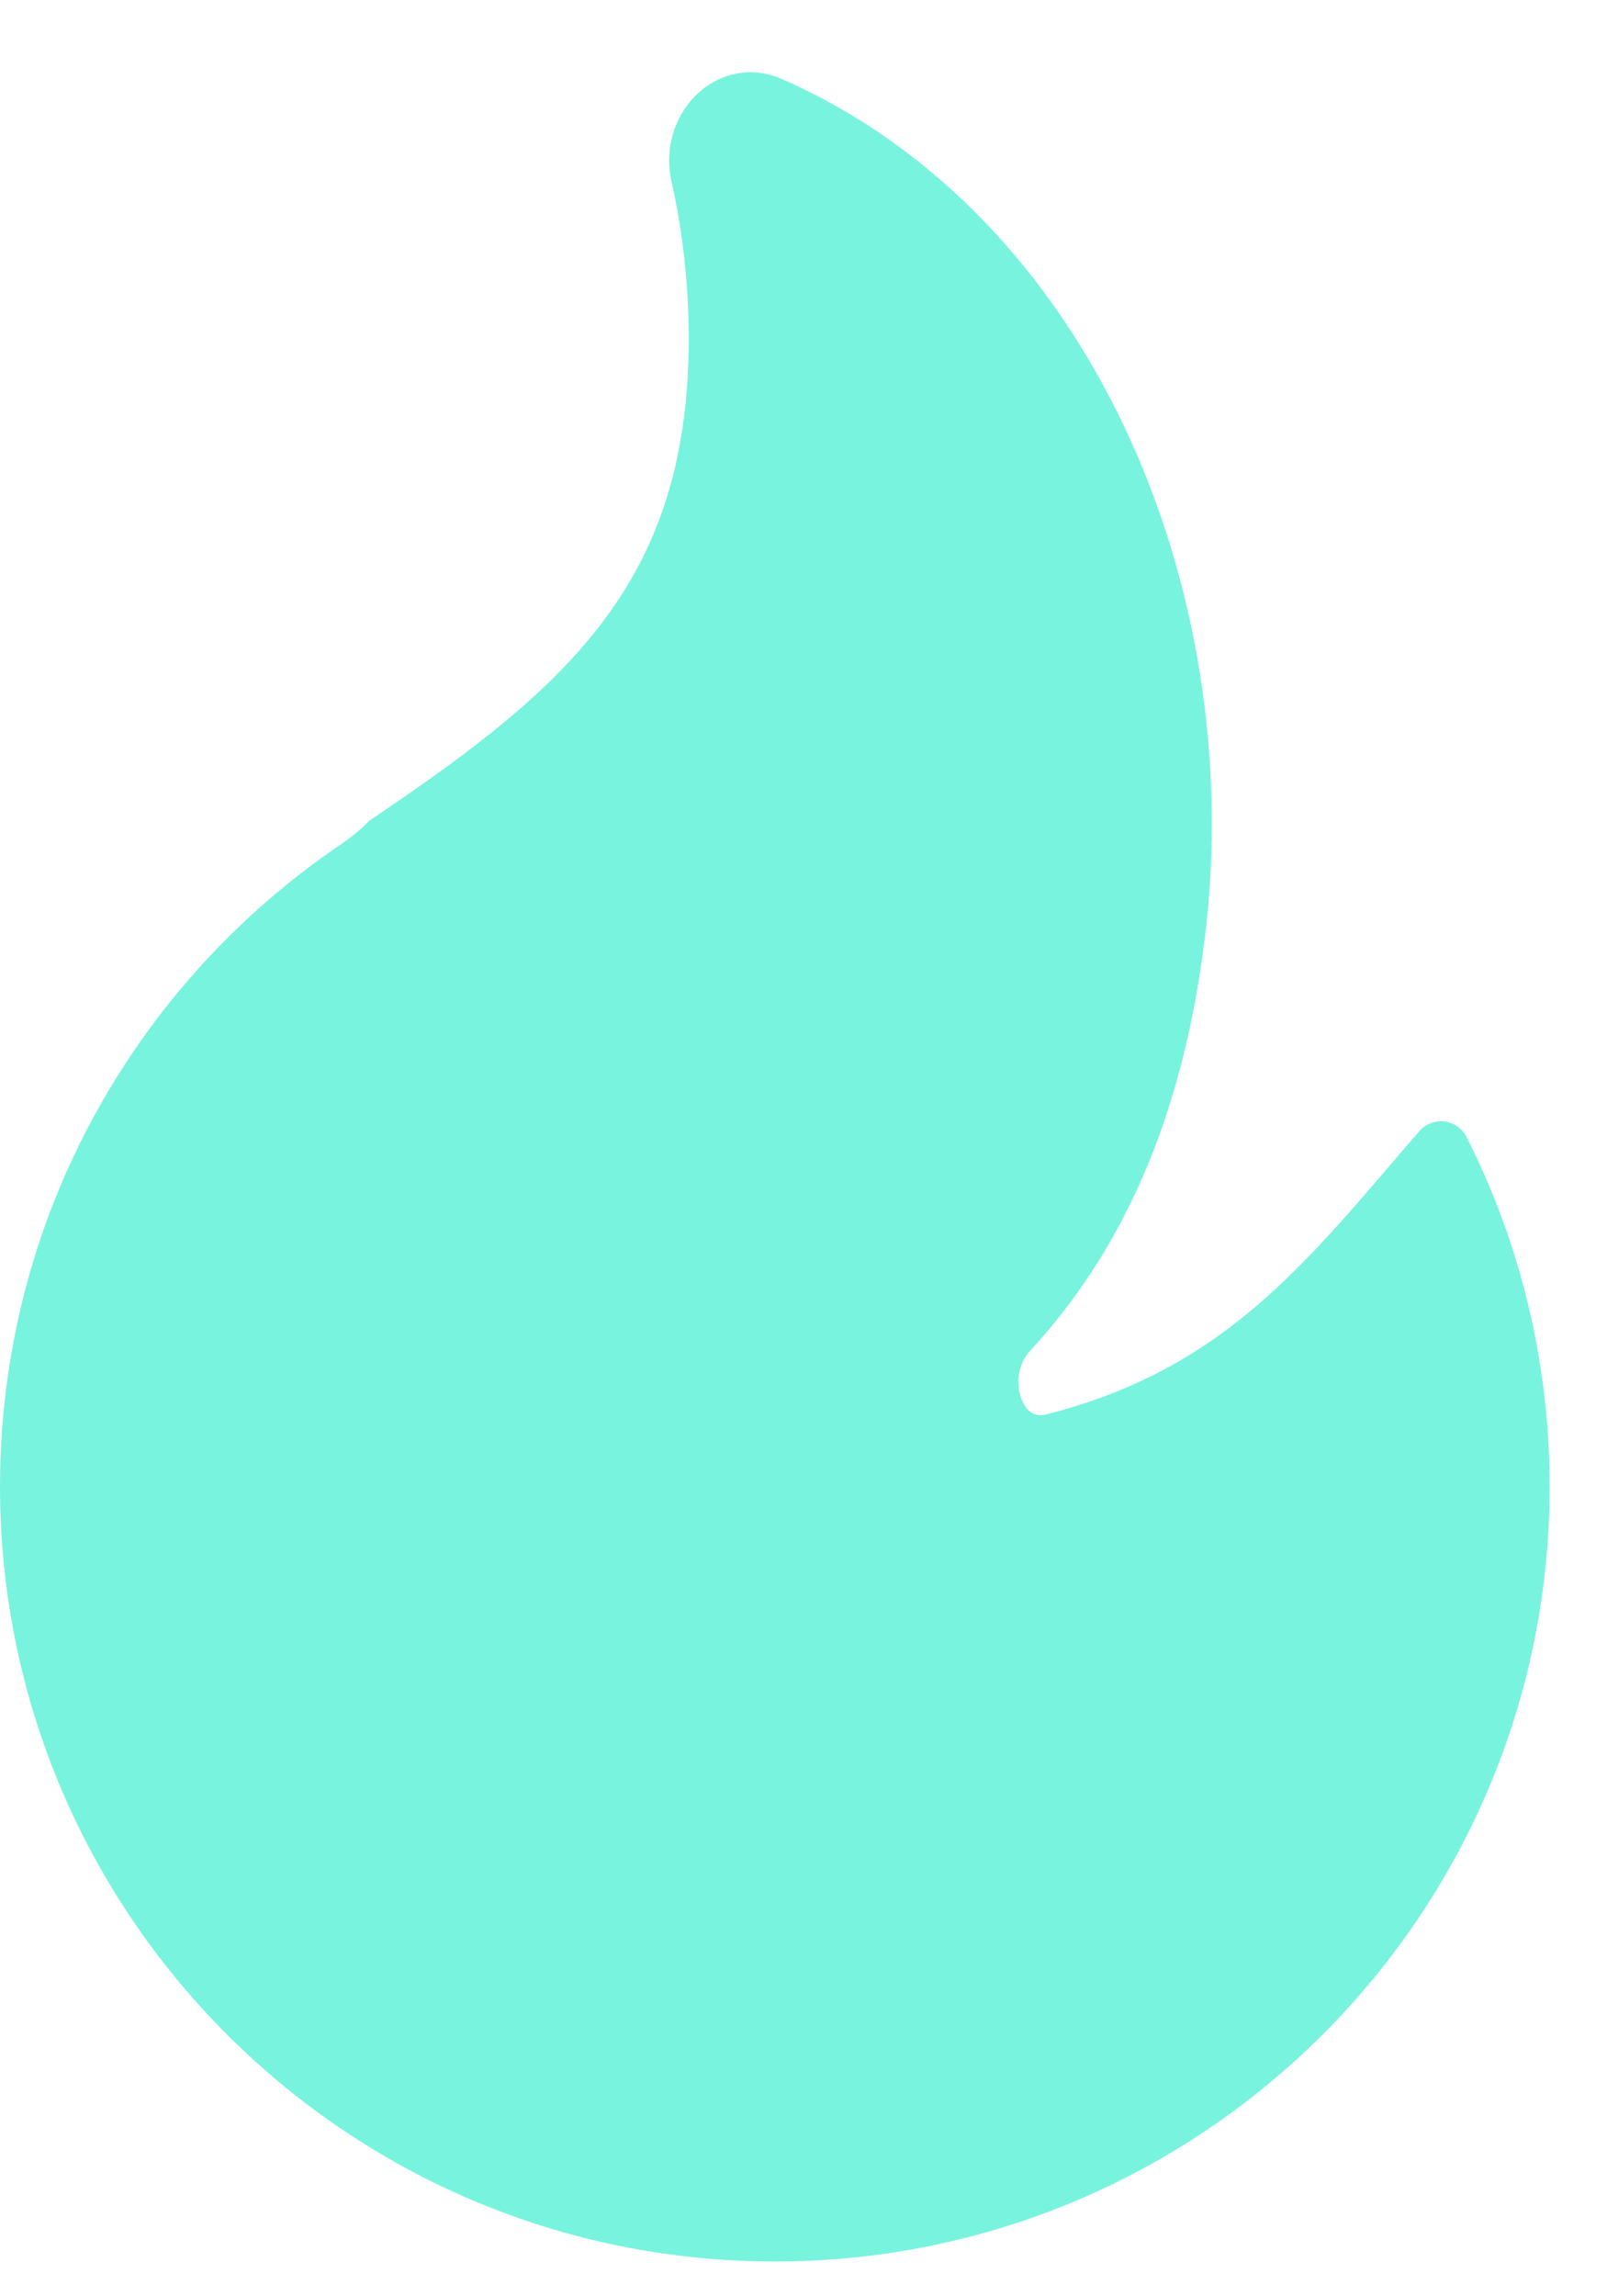 <?xml version="1.0" encoding="UTF-8"?> <svg xmlns="http://www.w3.org/2000/svg" width="14" height="20" viewBox="0 0 14 20" fill="none"><path d="M6.813 0.689C6.523 0.562 6.238 0.651 6.054 0.838C5.876 1.02 5.787 1.297 5.849 1.576C5.948 2.017 6 2.476 6 2.947C6 4.023 5.729 4.776 5.262 5.401C4.788 6.036 4.101 6.553 3.235 7.136C3.221 7.145 3.208 7.156 3.197 7.168C3.127 7.238 3.049 7.3 2.967 7.356C1.177 8.569 0 10.62 0 12.947C0 16.675 3.022 19.697 6.75 19.697C10.478 19.697 13.5 16.675 13.5 12.947C13.5 11.852 13.239 10.818 12.776 9.903C12.739 9.829 12.666 9.778 12.584 9.768C12.501 9.758 12.418 9.79 12.364 9.853C12.293 9.935 12.224 10.015 12.156 10.095C11.278 11.121 10.569 11.949 9.116 12.319C9.054 12.335 9.016 12.323 8.989 12.306C8.957 12.286 8.922 12.246 8.898 12.182C8.847 12.049 8.869 11.879 8.972 11.768C9.749 10.925 10.301 9.782 10.498 8.154C10.868 5.107 9.482 1.86 6.813 0.689Z" fill="#78F3DE"></path></svg> 